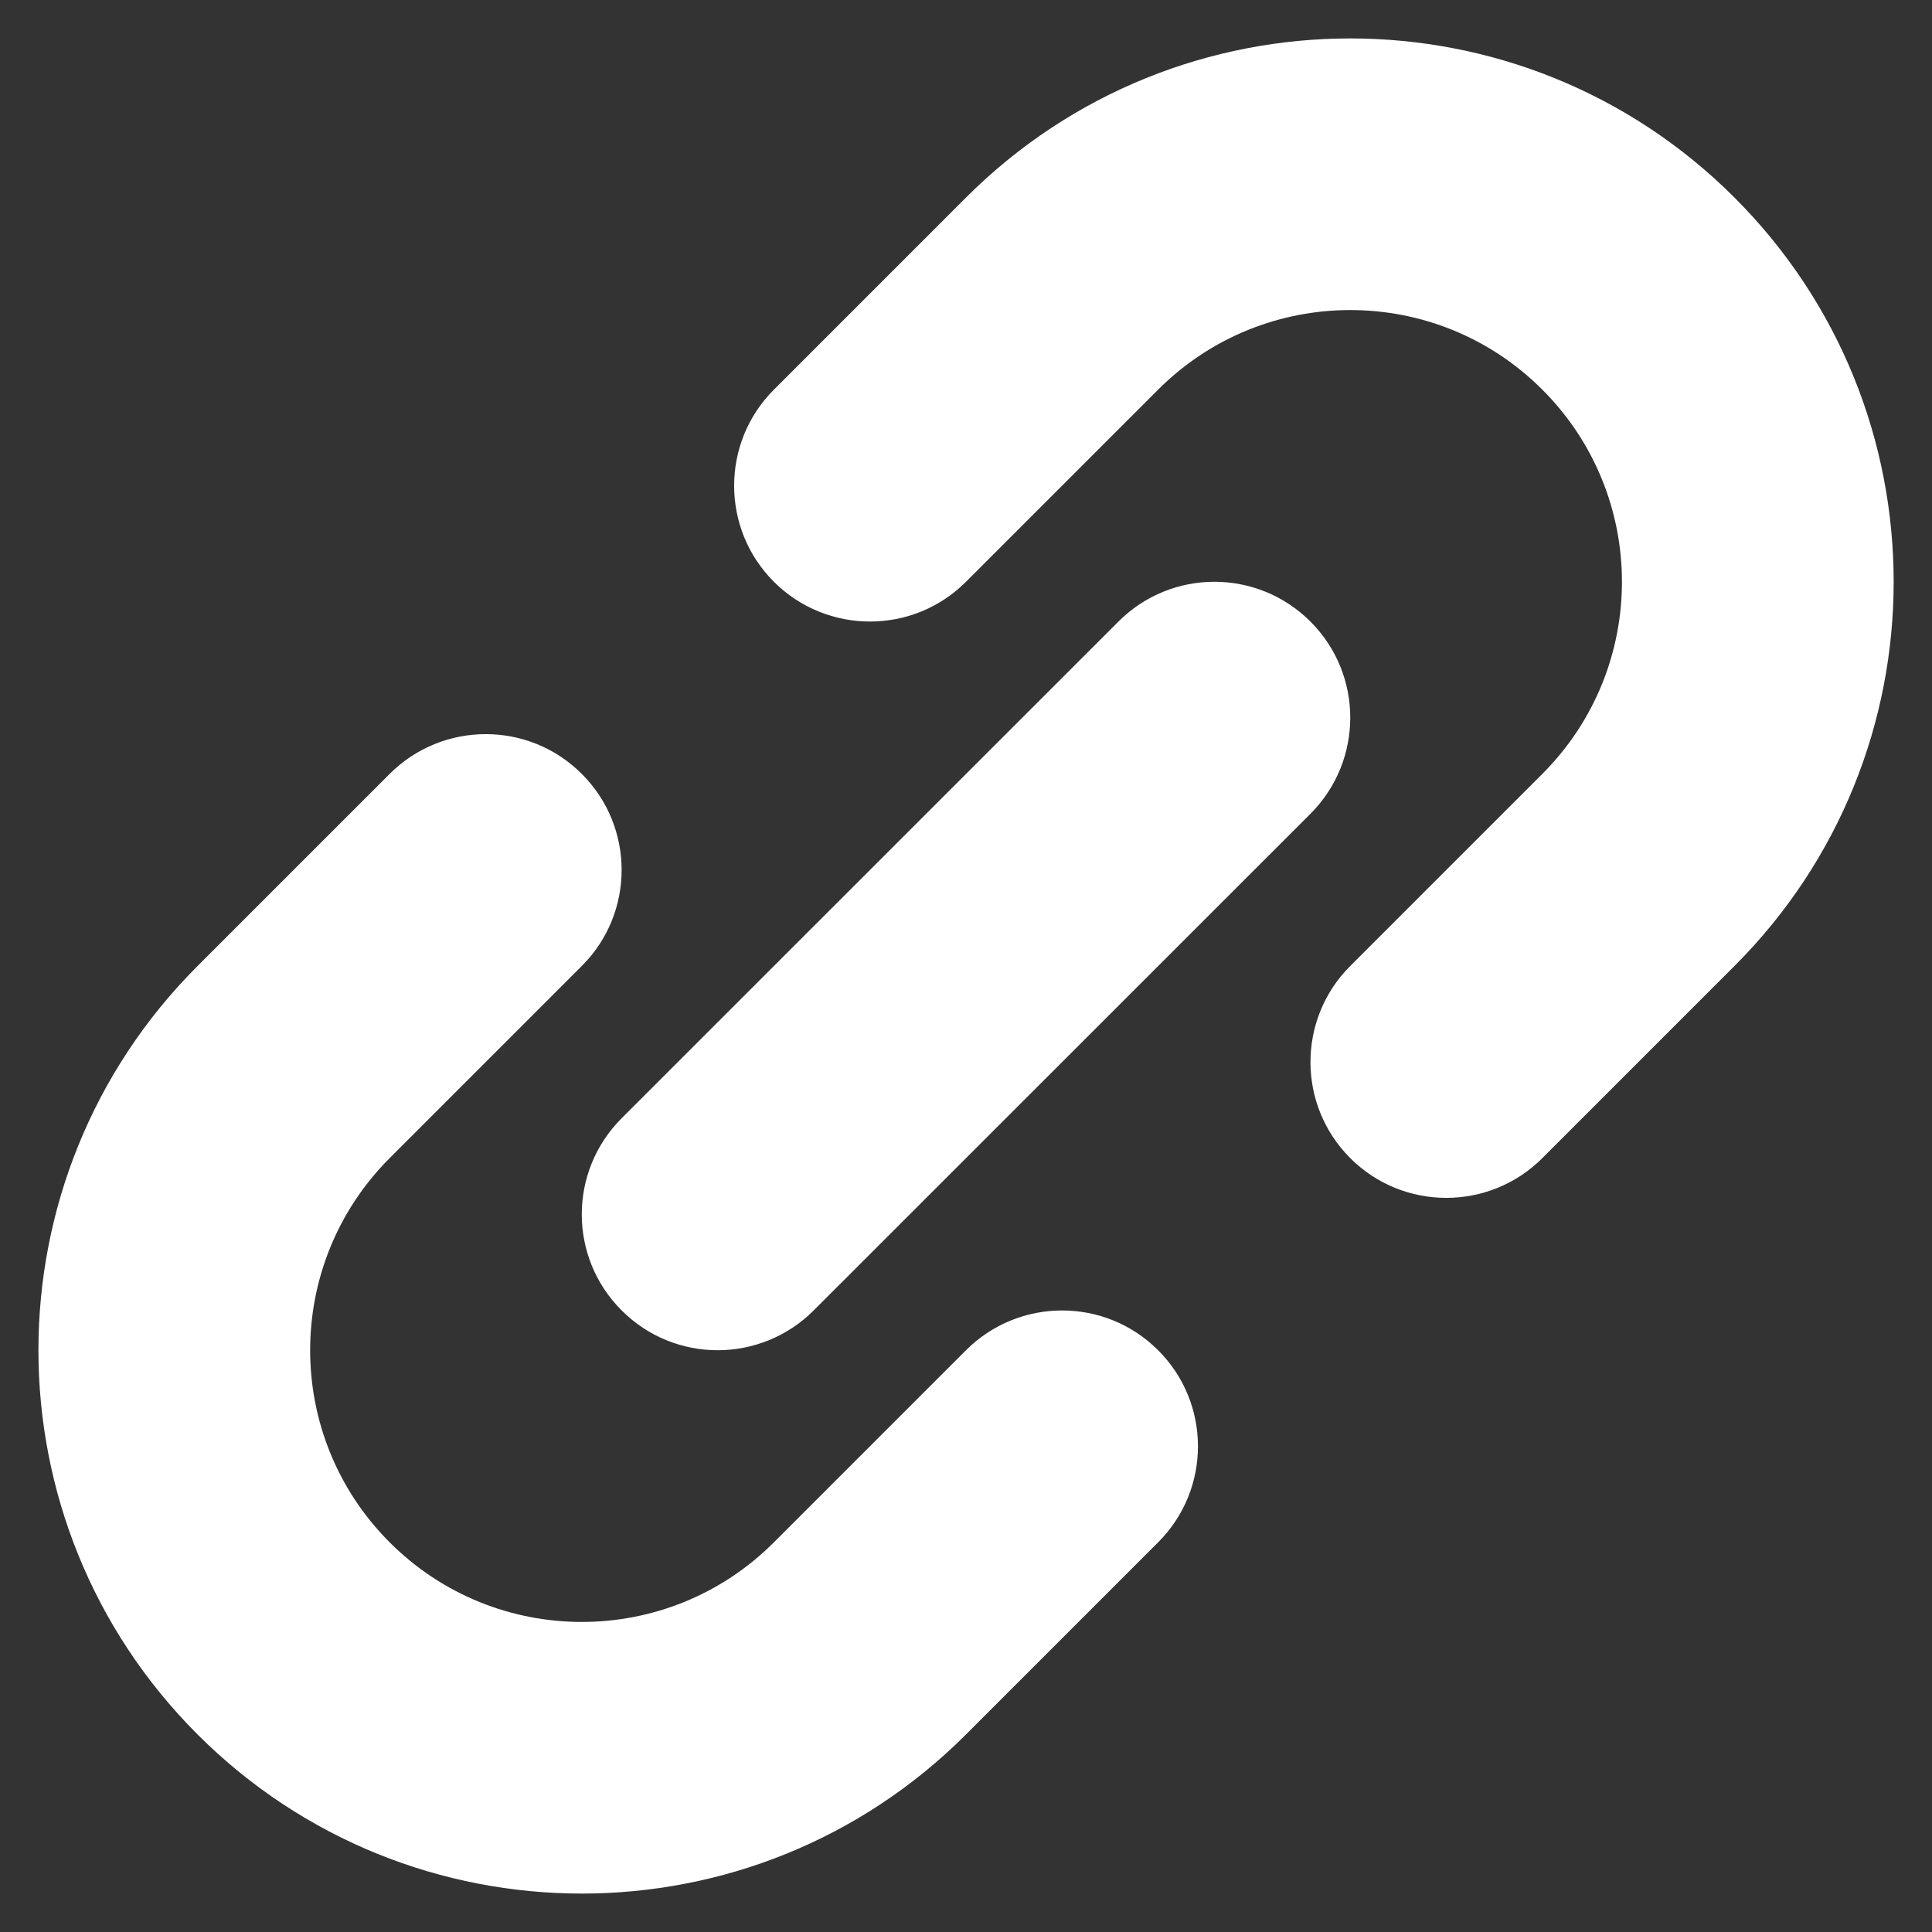 <svg width="16" height="16" viewBox="0 0 16 16" fill="none" xmlns="http://www.w3.org/2000/svg">
<rect x="0" y="0" width="16" height="16" fill="#333333" stroke="none"/>
<path d="M4.818 6.409C5.258 6.848 5.258 7.561 4.818 8L3.227 9.591C2.349 10.47 2.349 11.894 3.227 12.773C4.106 13.652 5.531 13.652 6.409 12.773L8 11.182C8.44 10.743 9.152 10.743 9.591 11.182C10.031 11.621 10.031 12.334 9.591 12.773L8 14.364C6.243 16.121 3.394 16.121 1.636 14.364C-0.121 12.607 -0.121 9.757 1.636 8L3.227 6.409C3.667 5.97 4.379 5.97 4.818 6.409ZM10.853 5.148C11.292 5.587 11.292 6.299 10.853 6.739L6.739 10.852C6.299 11.292 5.587 11.292 5.148 10.852C4.708 10.413 4.708 9.701 5.148 9.261L9.262 5.148C9.701 4.708 10.413 4.708 10.853 5.148ZM14.364 1.636C16.122 3.393 16.122 6.243 14.364 8L12.773 9.591C12.334 10.03 11.621 10.03 11.182 9.591C10.743 9.152 10.743 8.439 11.182 8L12.773 6.409C13.652 5.53 13.652 4.106 12.773 3.227C11.895 2.348 10.47 2.348 9.591 3.227L8 4.818C7.561 5.257 6.849 5.257 6.409 4.818C5.97 4.379 5.97 3.666 6.409 3.227L8 1.636C9.758 -0.121 12.607 -0.121 14.364 1.636Z" fill="white"/>
</svg>
